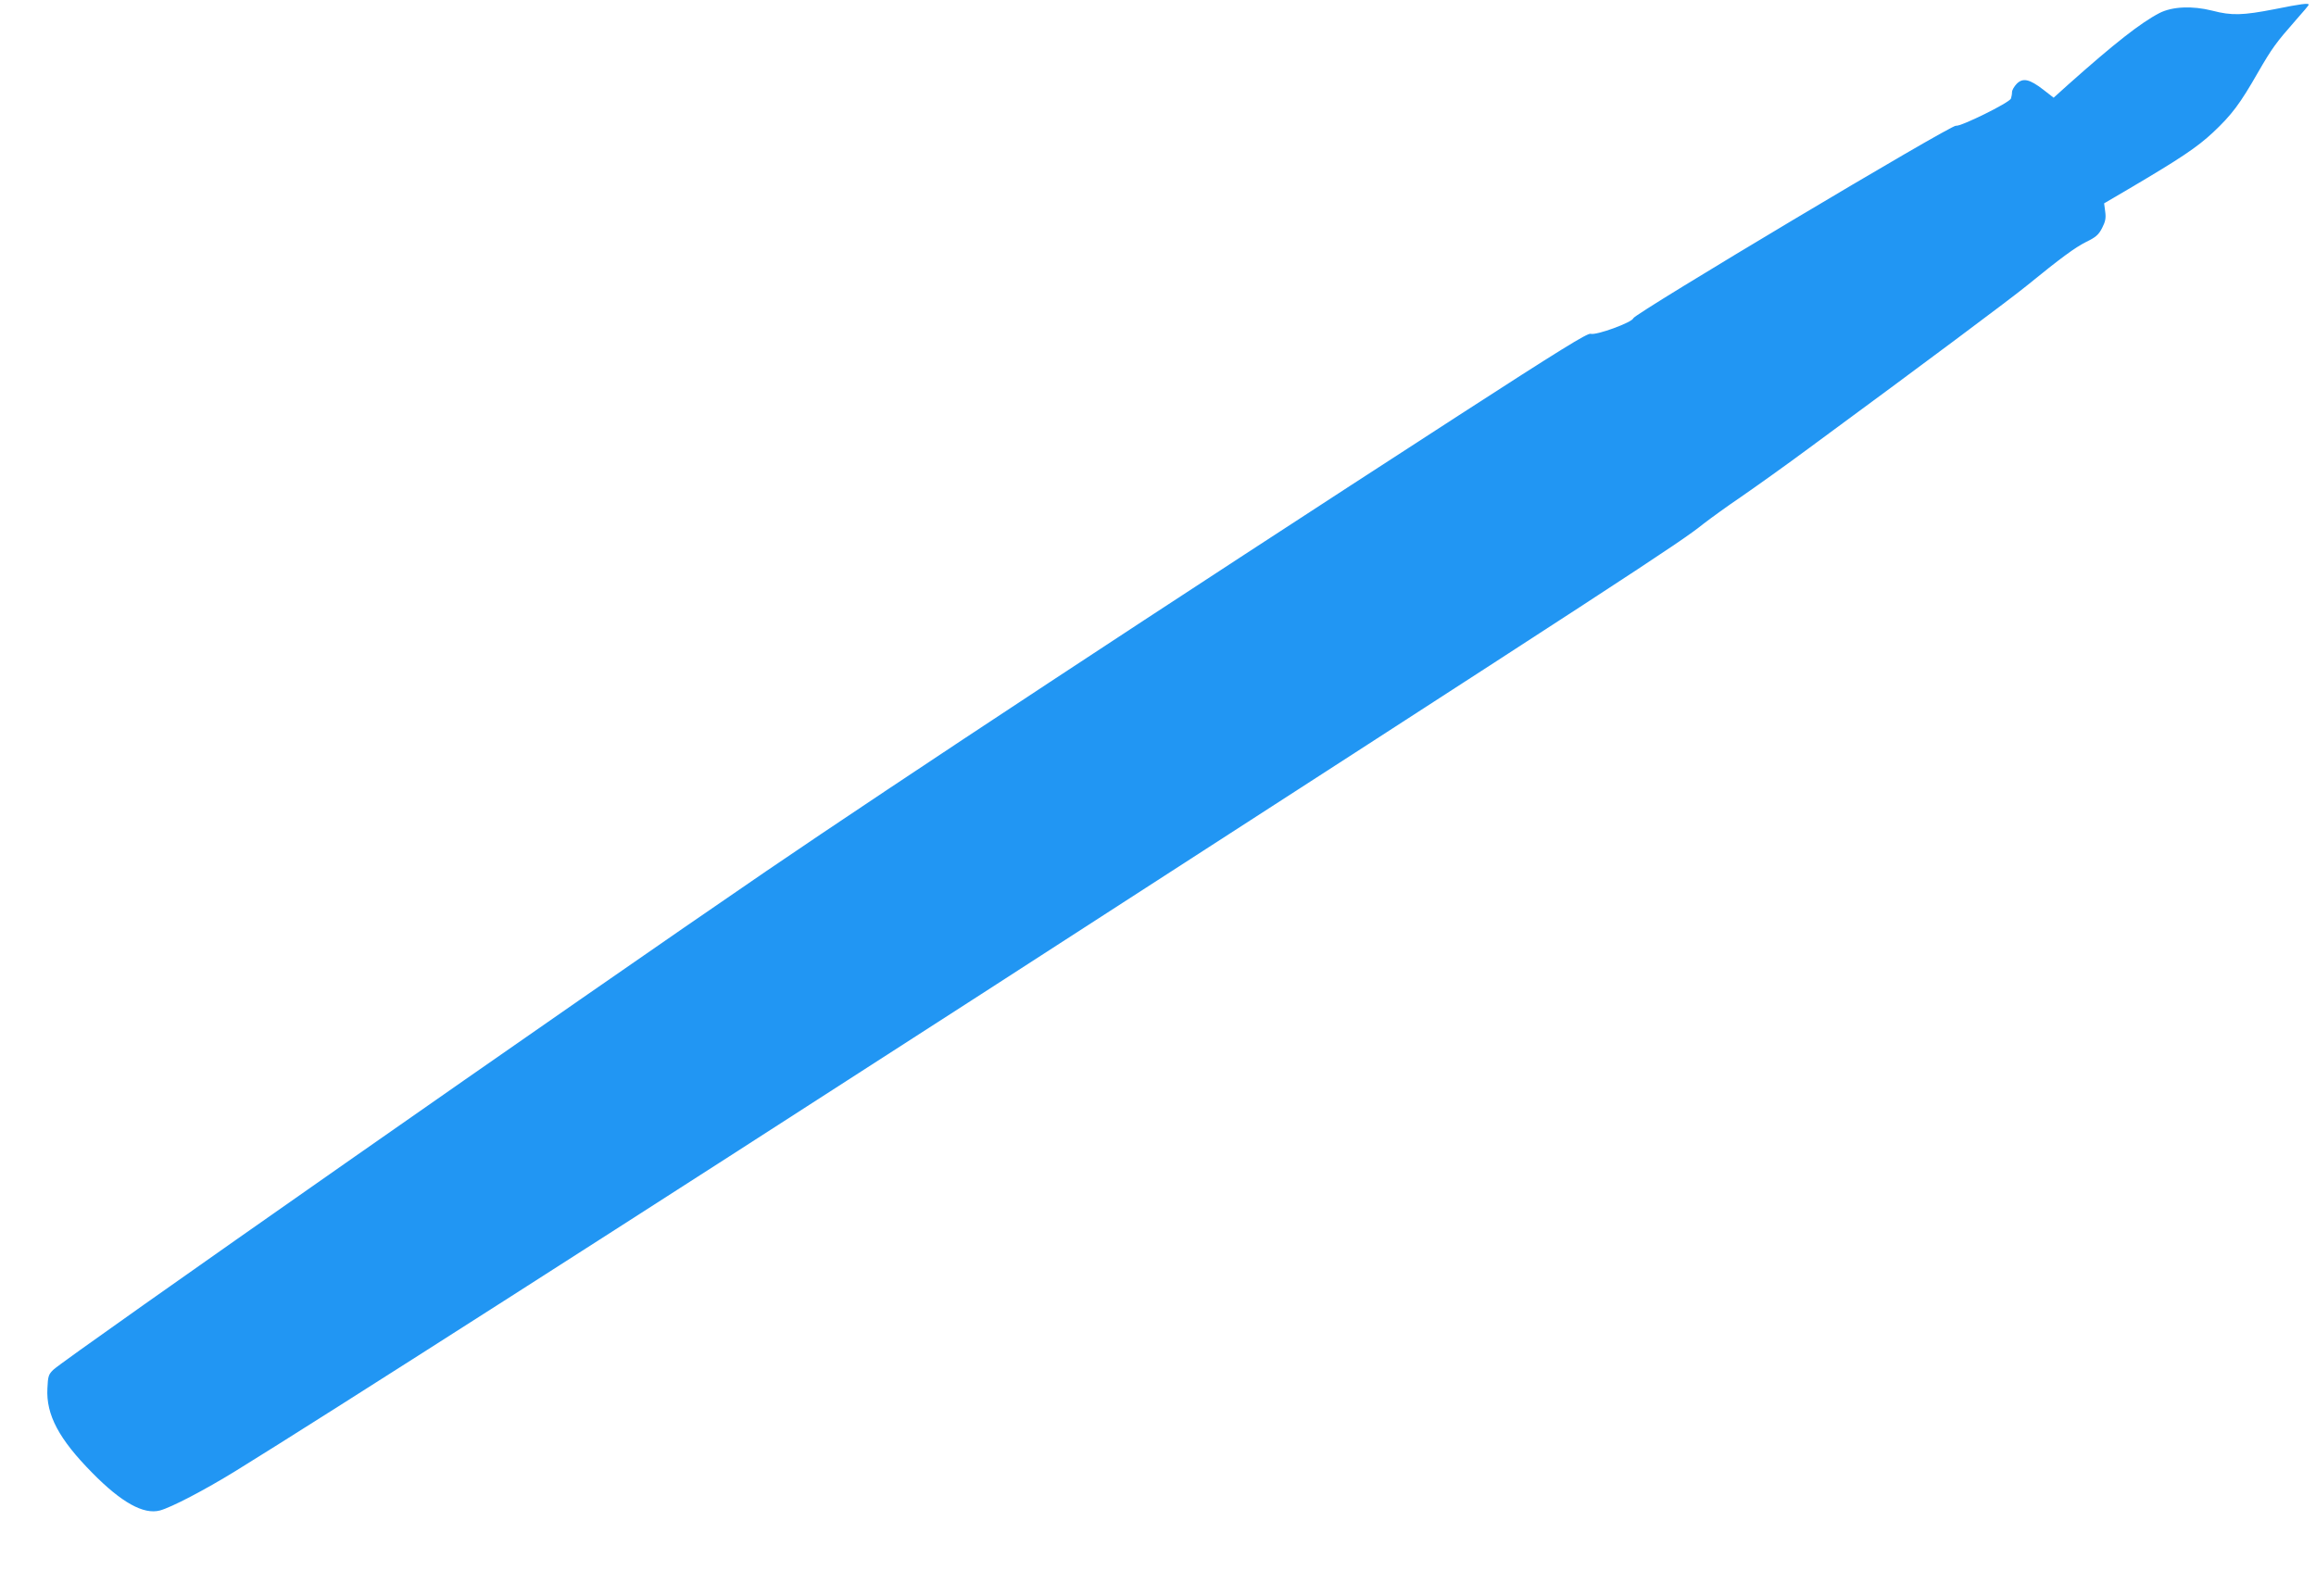 <?xml version="1.0" standalone="no"?>
<!DOCTYPE svg PUBLIC "-//W3C//DTD SVG 20010904//EN"
 "http://www.w3.org/TR/2001/REC-SVG-20010904/DTD/svg10.dtd">
<svg version="1.0" xmlns="http://www.w3.org/2000/svg"
 width="1280pt" height="882pt" viewBox="0 0 1280 882"
 preserveAspectRatio="xMidYMid meet">
<g transform="translate(0,882) scale(0.1,-0.1)"
fill="#2196f3" stroke="none">
<path d="M12570 8769 c-175 -34 -236 -36 -343 -8 -111 28 -221 23 -292 -13
-104 -54 -248 -167 -504 -395 l-81 -73 -58 45 c-75 58 -112 66 -146 32 -14
-15 -26 -35 -26 -46 0 -11 -3 -27 -6 -36 -9 -23 -281 -157 -304 -150 -24 8
-1776 -1038 -1783 -1064 -6 -23 -206 -96 -236 -86 -17 5 -168 -88 -729 -451
-1632 -1056 -3113 -2032 -3827 -2519 -1011 -690 -3877 -2695 -3940 -2756 -27
-26 -30 -36 -33 -103 -8 -146 64 -281 248 -467 161 -164 284 -232 374 -208 63
17 247 113 416 217 498 307 2186 1387 4120 2635 3633 2346 3862 2495 3995
2602 39 30 131 97 205 147 74 51 250 176 390 280 635 467 1103 817 1189 887
194 158 268 212 331 244 54 26 69 40 88 77 18 35 22 55 17 90 l-6 46 133 78
c290 171 380 231 470 315 103 97 148 157 247 330 78 135 100 165 208 288 40
45 73 84 73 87 0 10 -41 5 -190 -25z"/>
</g>
</svg>
